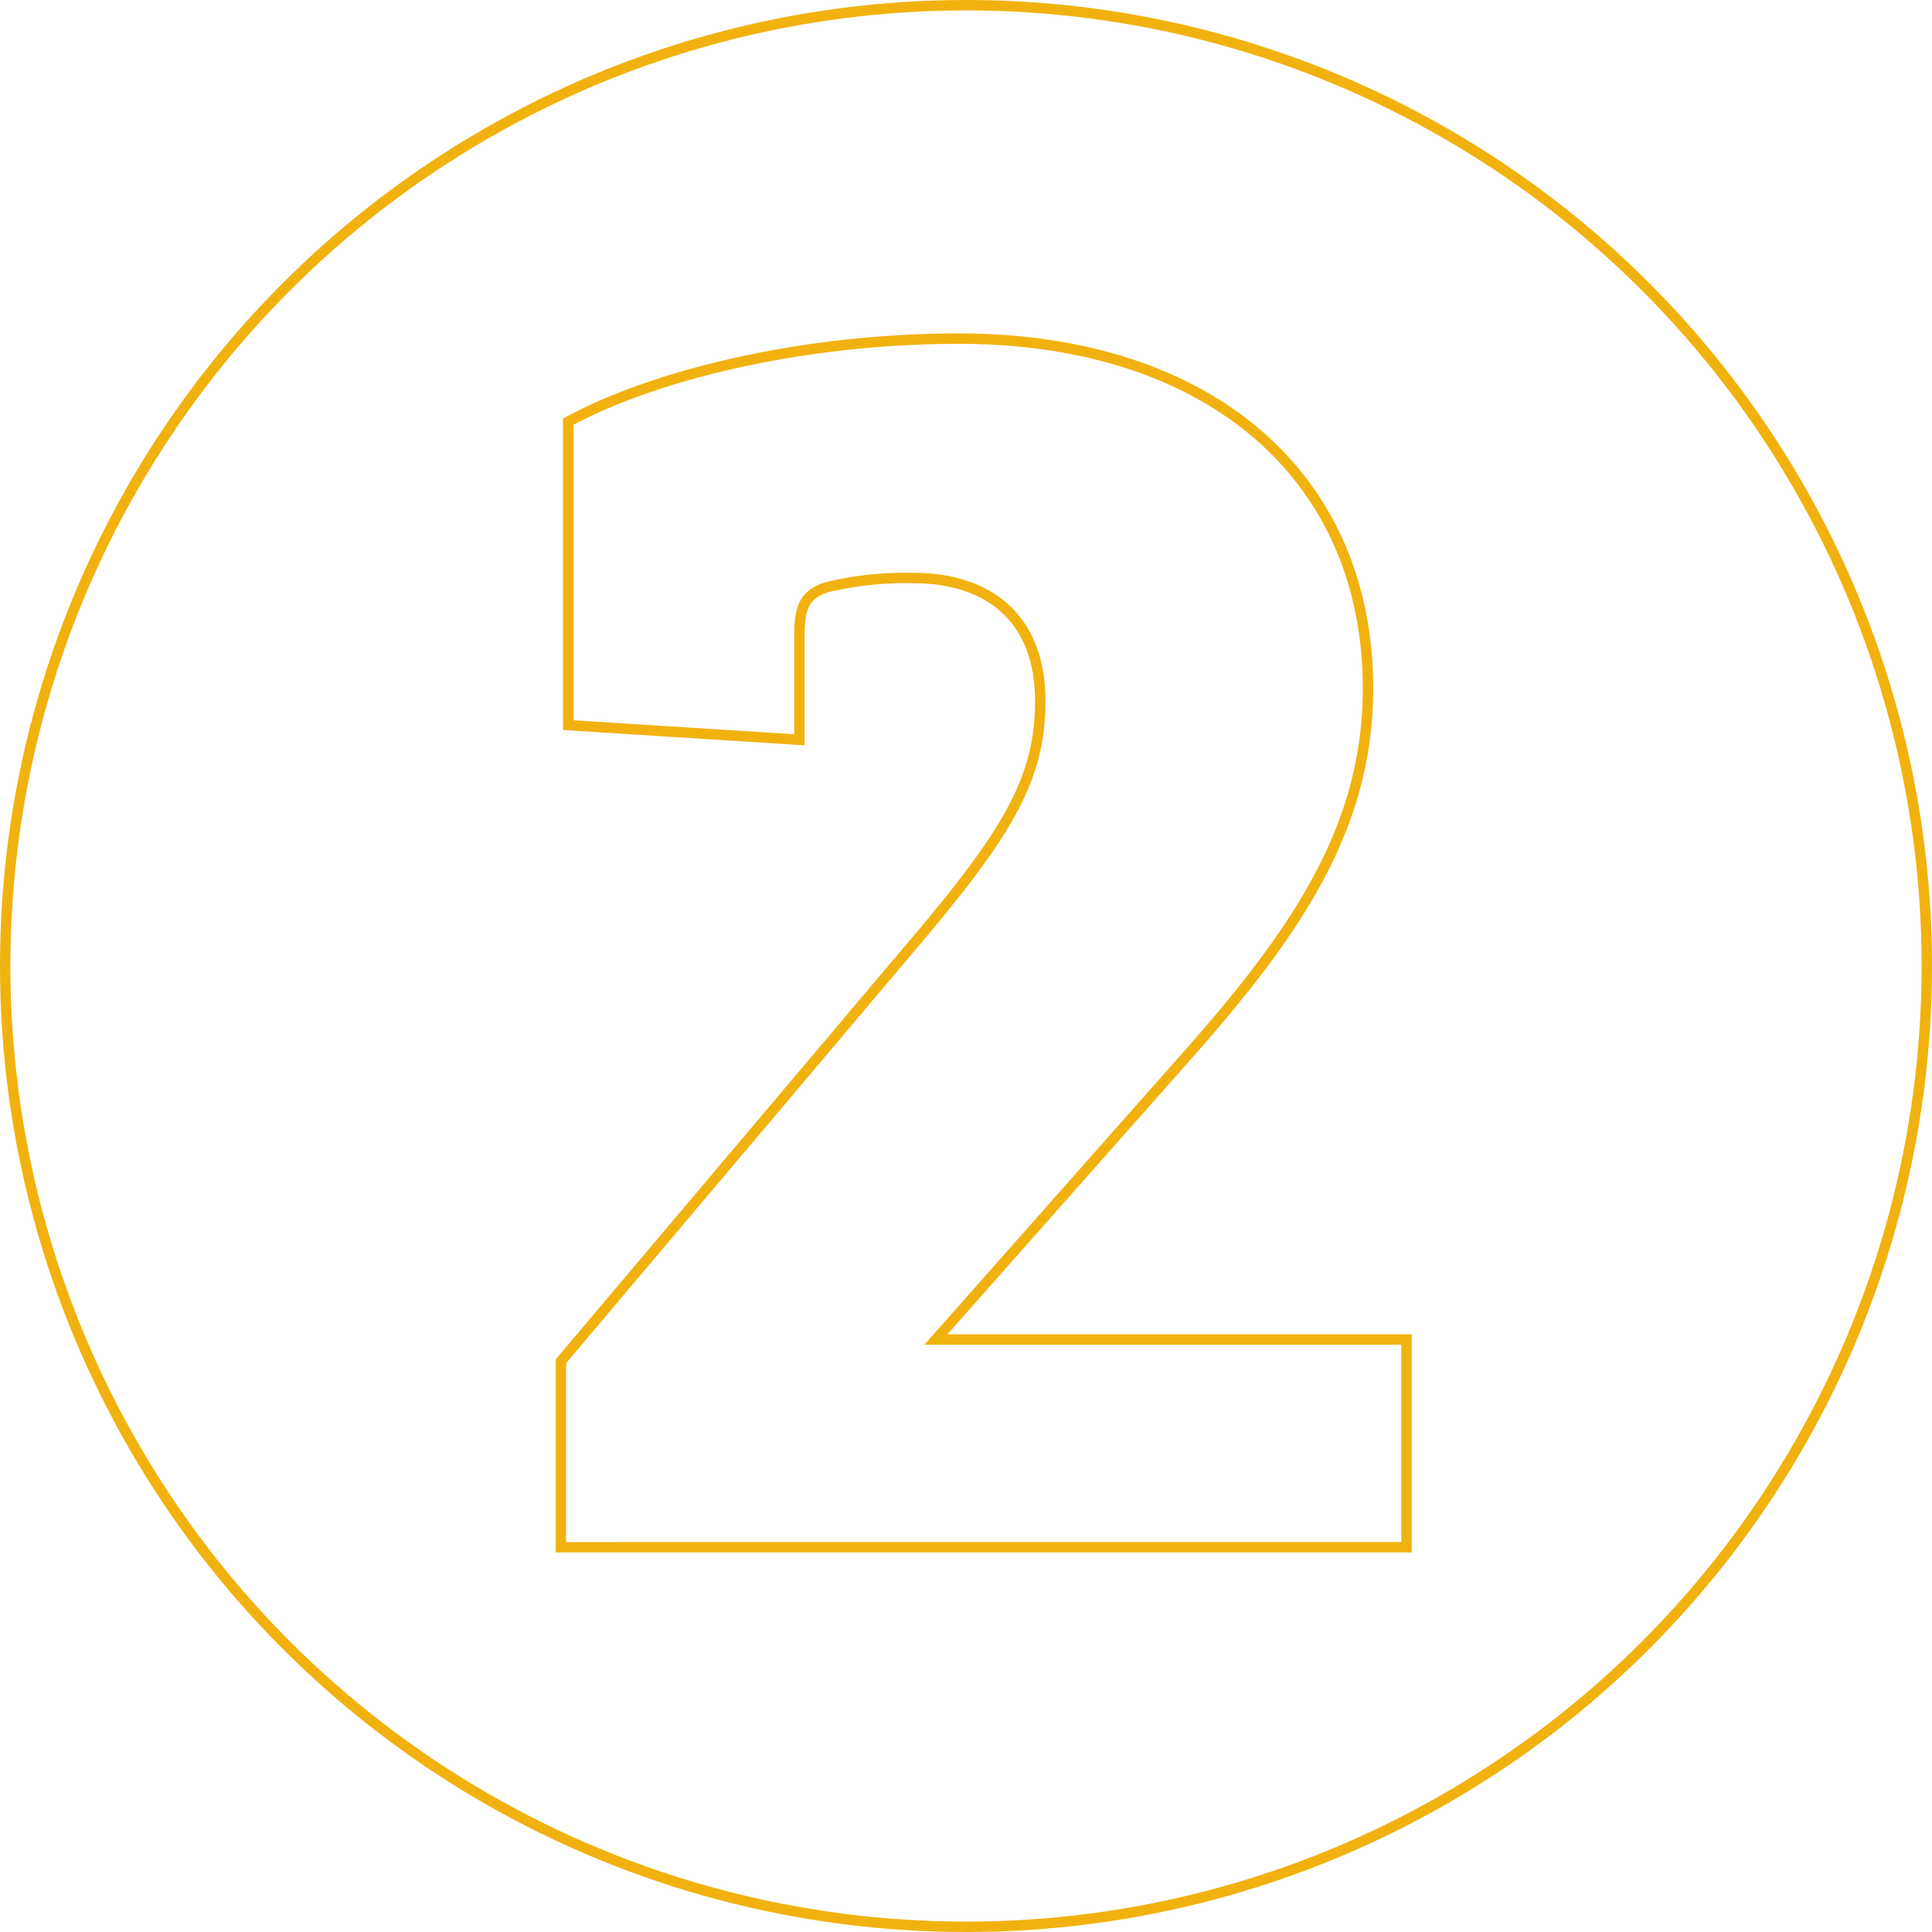 <svg xmlns="http://www.w3.org/2000/svg" viewBox="0 0 186 186"><defs><style>.cls-1{fill:none;stroke:#f1b20f;stroke-miterlimit:10;}</style></defs><title>2</title><g id="Layer_2" data-name="Layer 2"><g id="Layer_1-2" data-name="Layer 1"><circle class="cls-1" cx="93" cy="93" r="92.5"/><path class="cls-1" d="M131.7,66.27c0,13.1-6.55,23-16.82,34.69l-24.78,28h45.31v20H54V131.05L89,89.63c8.14-9.73,11.15-14.87,11.15-22.12,0-8.14-5.13-11.86-12.21-11.86a32,32,0,0,0-8.32.88c-2.3.71-2.66,2.13-2.66,4.78v9.91L54.7,69.81V40.6c8.14-4.42,22.3-8,37.7-8C116.47,32.64,131.7,45.91,131.7,66.27Z"/></g></g></svg>